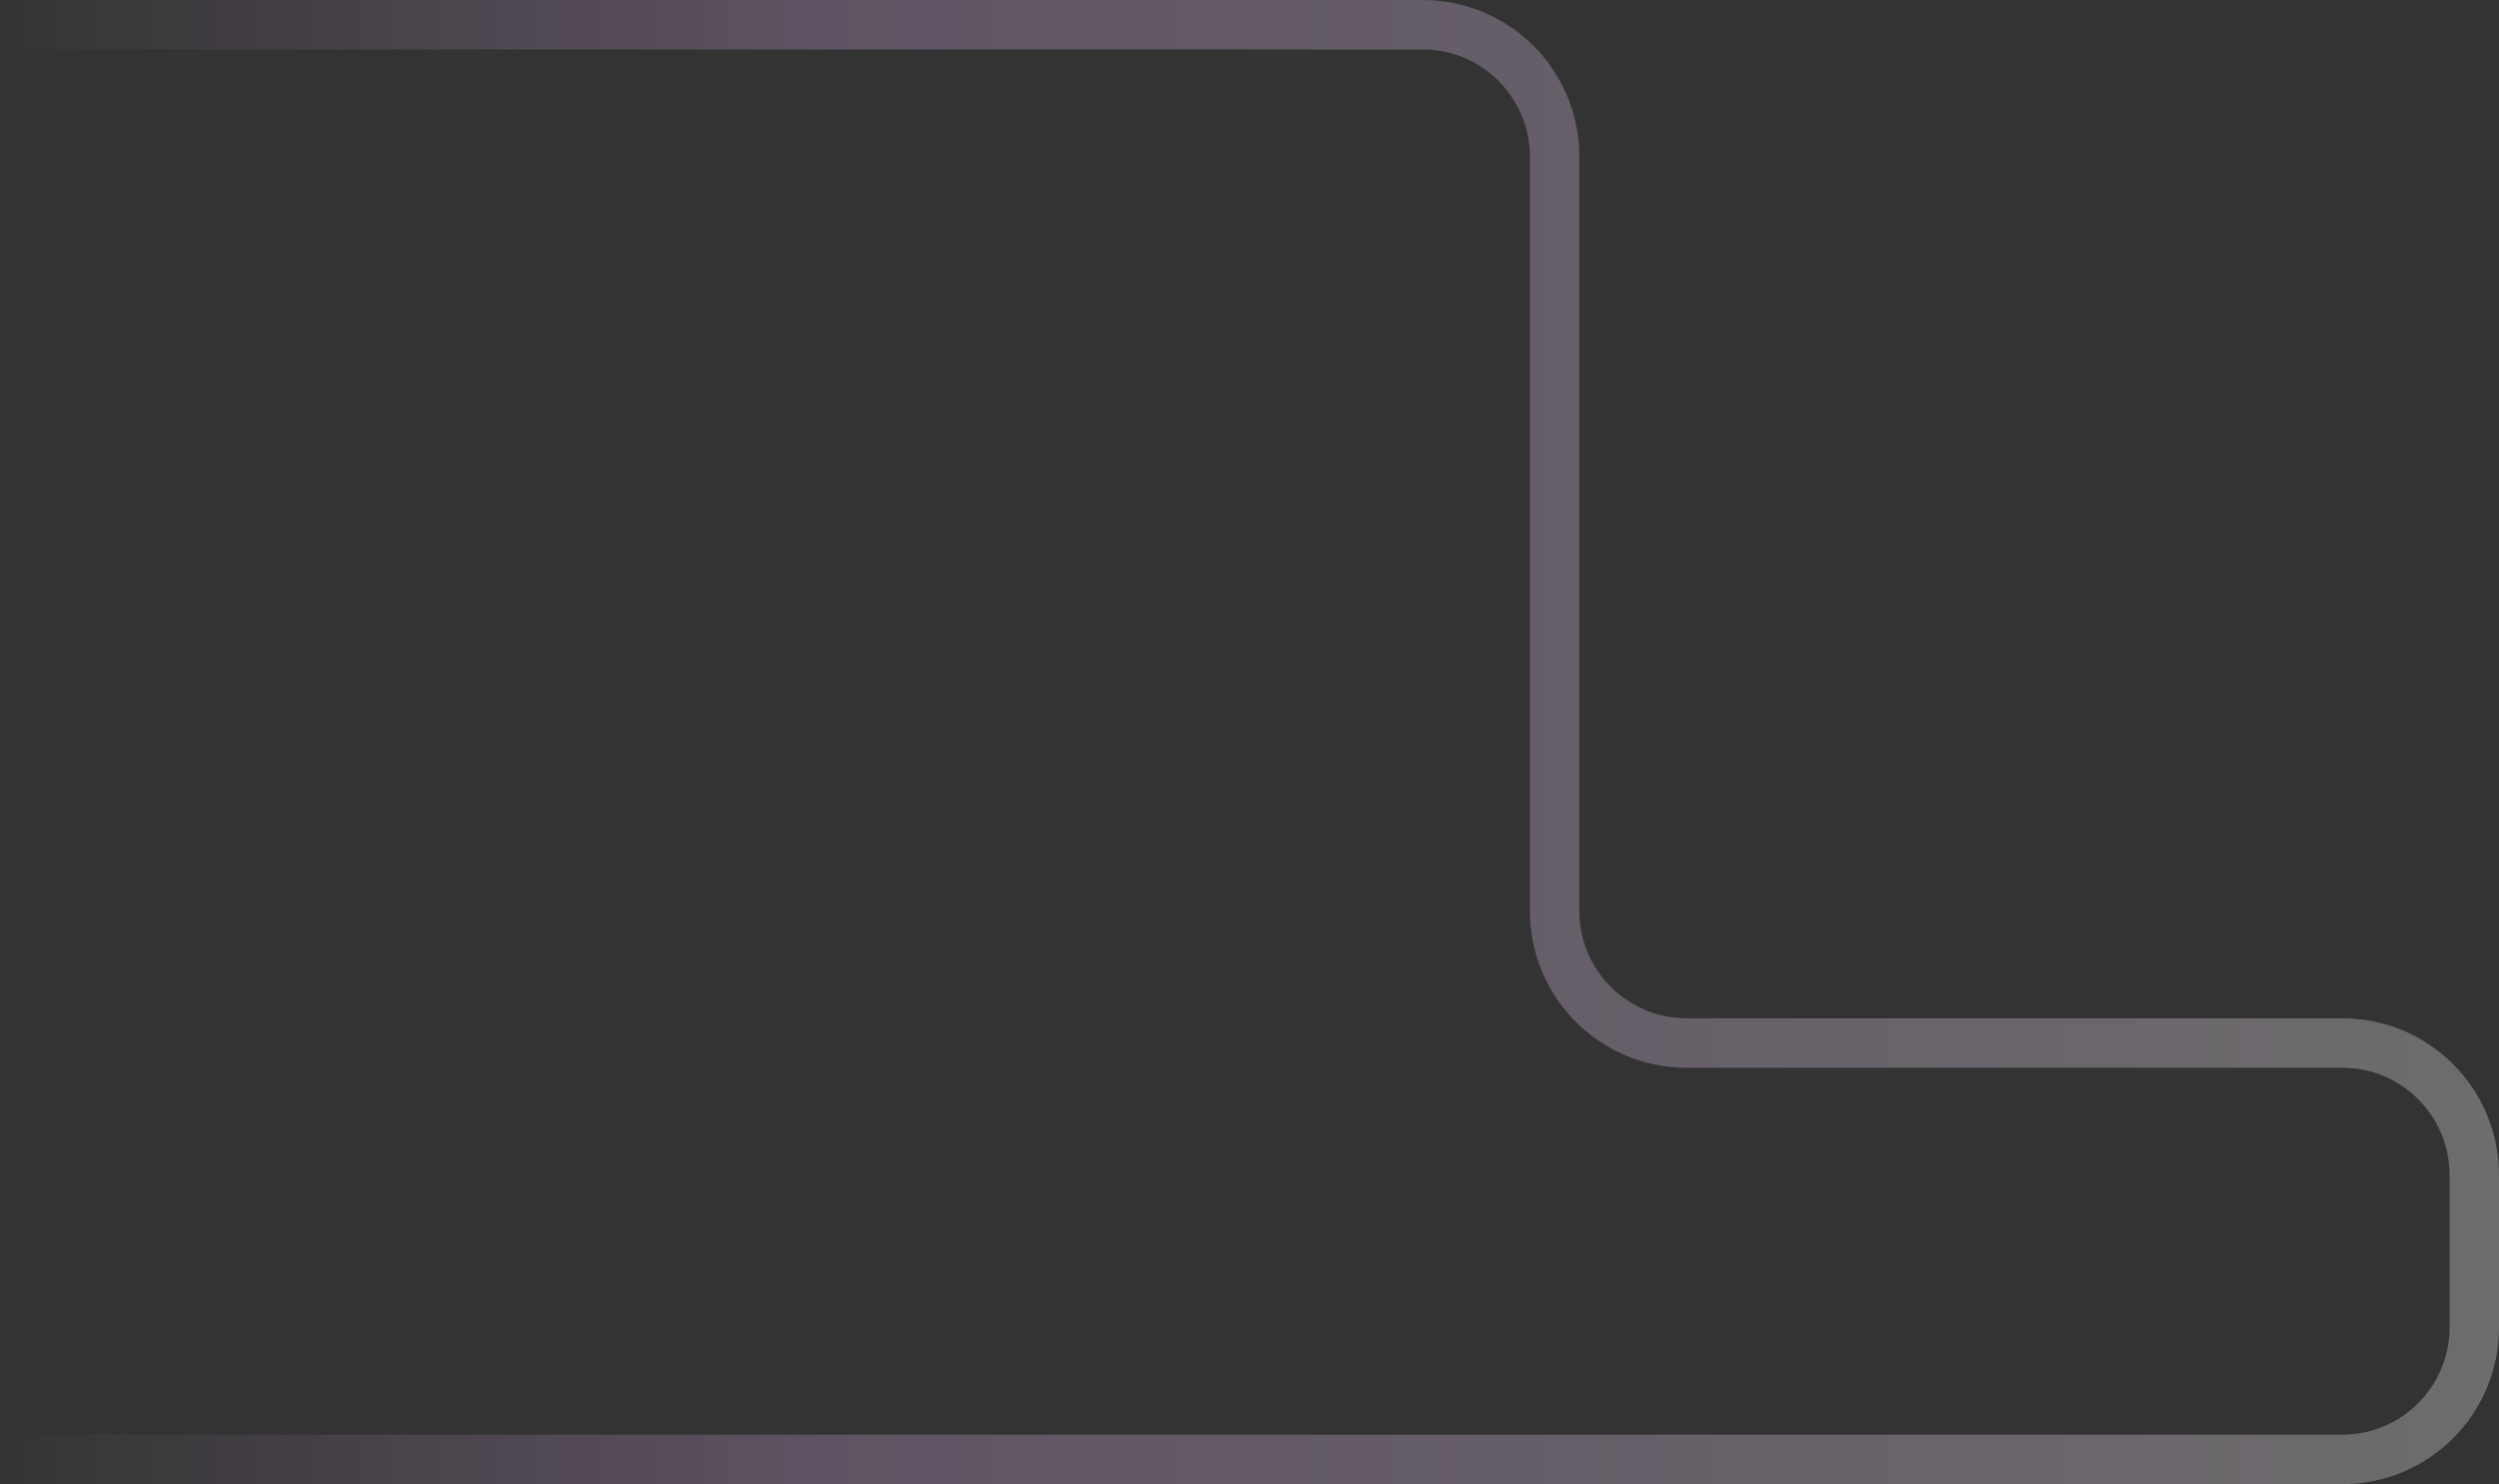 <?xml version="1.0" encoding="UTF-8"?>
<svg width="606px" height="360px" viewBox="0 0 606 360" version="1.1" xmlns="http://www.w3.org/2000/svg" xmlns:xlink="http://www.w3.org/1999/xlink">
    <rect x="0" y="0" width="606" height="360" fill="#333333" stroke="none"/>
    <title>inter-line-bg-combi-005a</title>
    <defs>
        <linearGradient x1="0%" y1="90.919%" x2="100%" y2="90.919%" id="linearGradient-1">
            <stop stop-color="#C79FD4" stop-opacity="0" offset="0%"></stop>
            <stop stop-color="#C79FD4" offset="34.063%"></stop>
            <stop stop-color="#F7F1F9" offset="99.981%"></stop>
        </linearGradient>
    </defs>
    <g id="Sandbox" stroke="none" stroke-width="1" fill="none" fill-rule="evenodd" opacity="0.3">
        <g id="Desktop-XXL---2.0.0-[product-solution_finder]" transform="translate(0, -151)" stroke="url(#linearGradient-1)" stroke-width="12">
            <g id="Group">
                <path d="M0,157 L345,157 C362.673,157 377,171.327 377,189 L377,372 C377,389.673 391.327,404 409,404 L568,404 C585.673,404 600,418.327 600,436 L600,473 C600,490.673 585.673,505 568,505 L0,505 L0,505" id="inter-line-bg-combi-005a"></path>
            </g>
        </g>
    </g>
</svg>